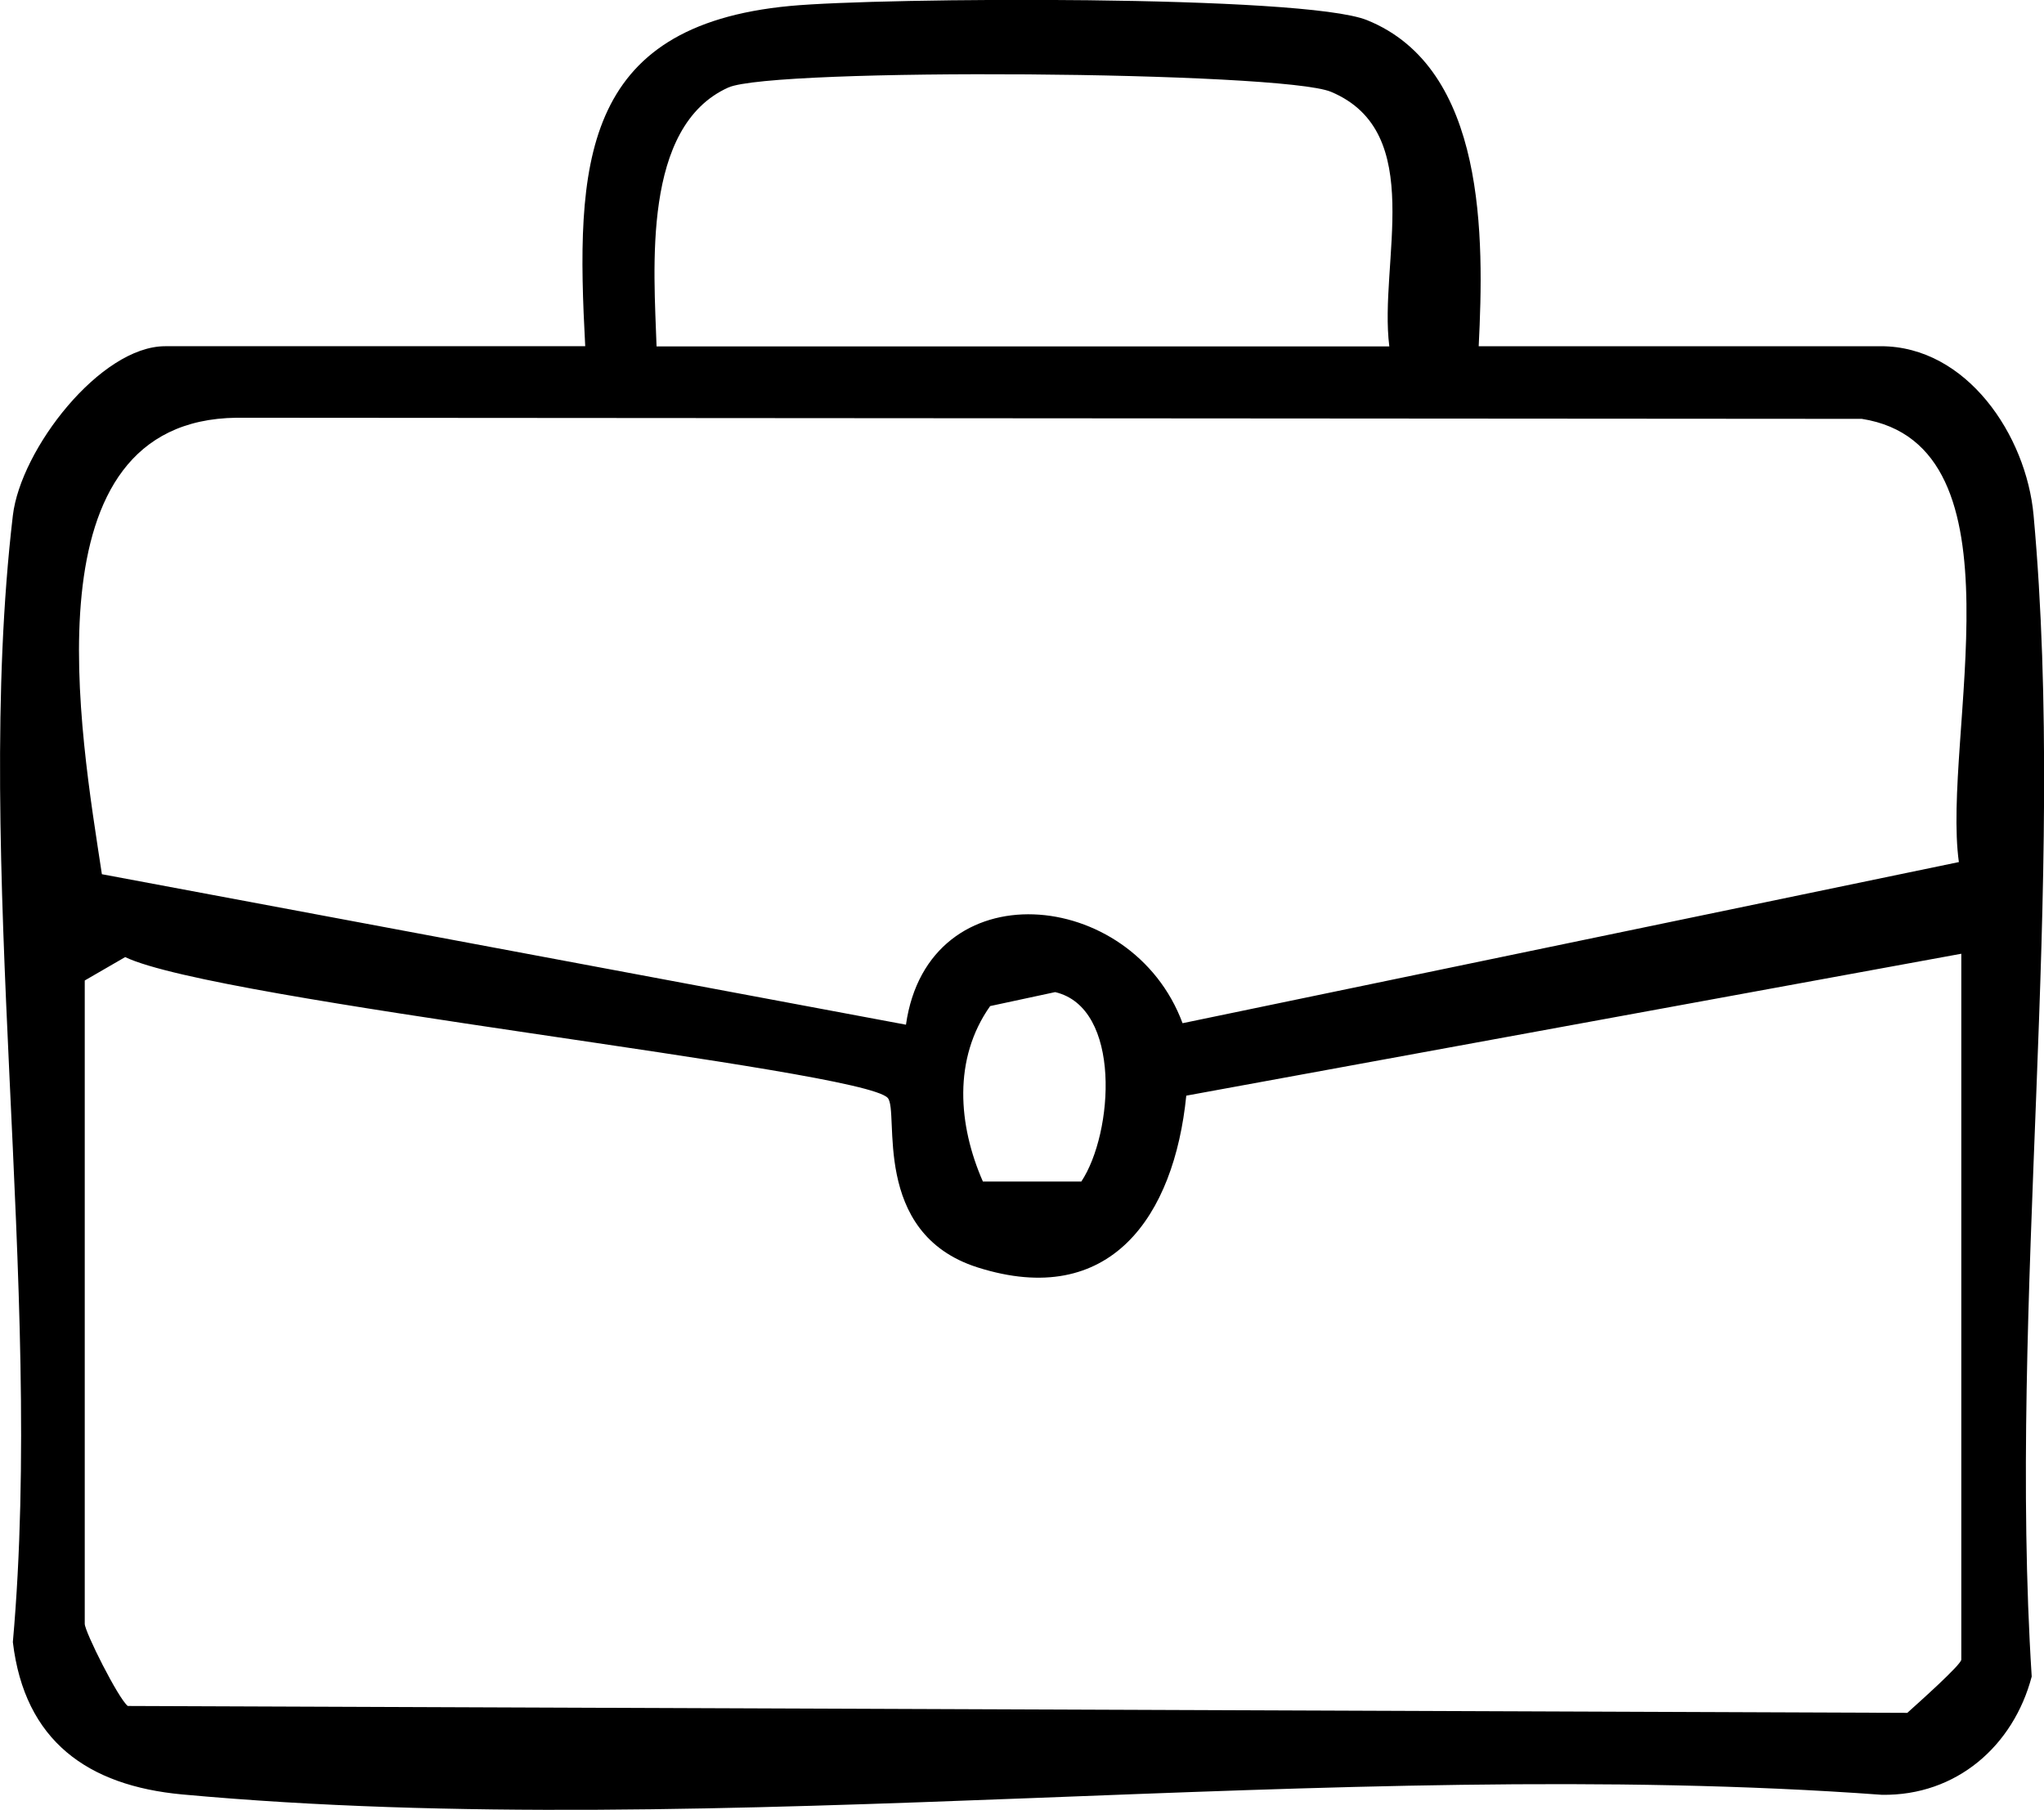 <?xml version="1.0" encoding="UTF-8"?>
<svg id="Layer_2" data-name="Layer 2" xmlns="http://www.w3.org/2000/svg" viewBox="0 0 109.74 97.18">
  <g id="Layer_1-2" data-name="Layer 1">
    <path d="M79.39,18.59h21.59c4.61,0,7.81,4.78,8.2,9.07,1.8,19.77-1.38,42.29-.1,62.36-.98,3.72-4.04,6.41-8.04,6.35-29.38-2.15-62.31,2.64-91.26-.02-5.07-.47-8.46-2.87-9.09-8.18,1.7-19.1-2.19-41.85,0-60.49.42-3.56,4.7-9.09,8.18-9.09h22.55c-.52-9.72-.27-17.21,11-18.27,4.86-.46,27.57-.61,30.97.76,6.42,2.59,6.29,11.7,6,17.5ZM74.59,18.59c-.57-4.48,2.05-11.49-3.13-13.66-2.66-1.11-29.97-1.31-32.36-.23-4.64,2.09-3.99,9.71-3.85,13.9h39.34ZM105.17,46.29c-.93-6.67,3.75-22.39-5.21-23.8l-87.25-.06c-11.42.13-8.37,17.02-7.24,24.51l43.17,8.08c1.19-8.37,12.14-7.4,14.85-.08l41.67-8.65ZM4.55,52.65v34.54c0,.42,1.8,4.01,2.31,4.41l95.54.37c.59-.53,2.9-2.59,2.9-2.86v-37.9l-41.61,7.62c-.65,6.47-4.07,11.49-11.21,9.22-5.77-1.84-4.17-8.38-4.82-9.1-1.4-1.54-36-5.19-40.94-7.56l-2.16,1.25ZM58.05,63.45c1.74-2.62,2.18-9.34-1.4-10.18l-3.49.75c-2,2.83-1.72,6.39-.39,9.42h5.29Z"/>
  </g>
</svg>